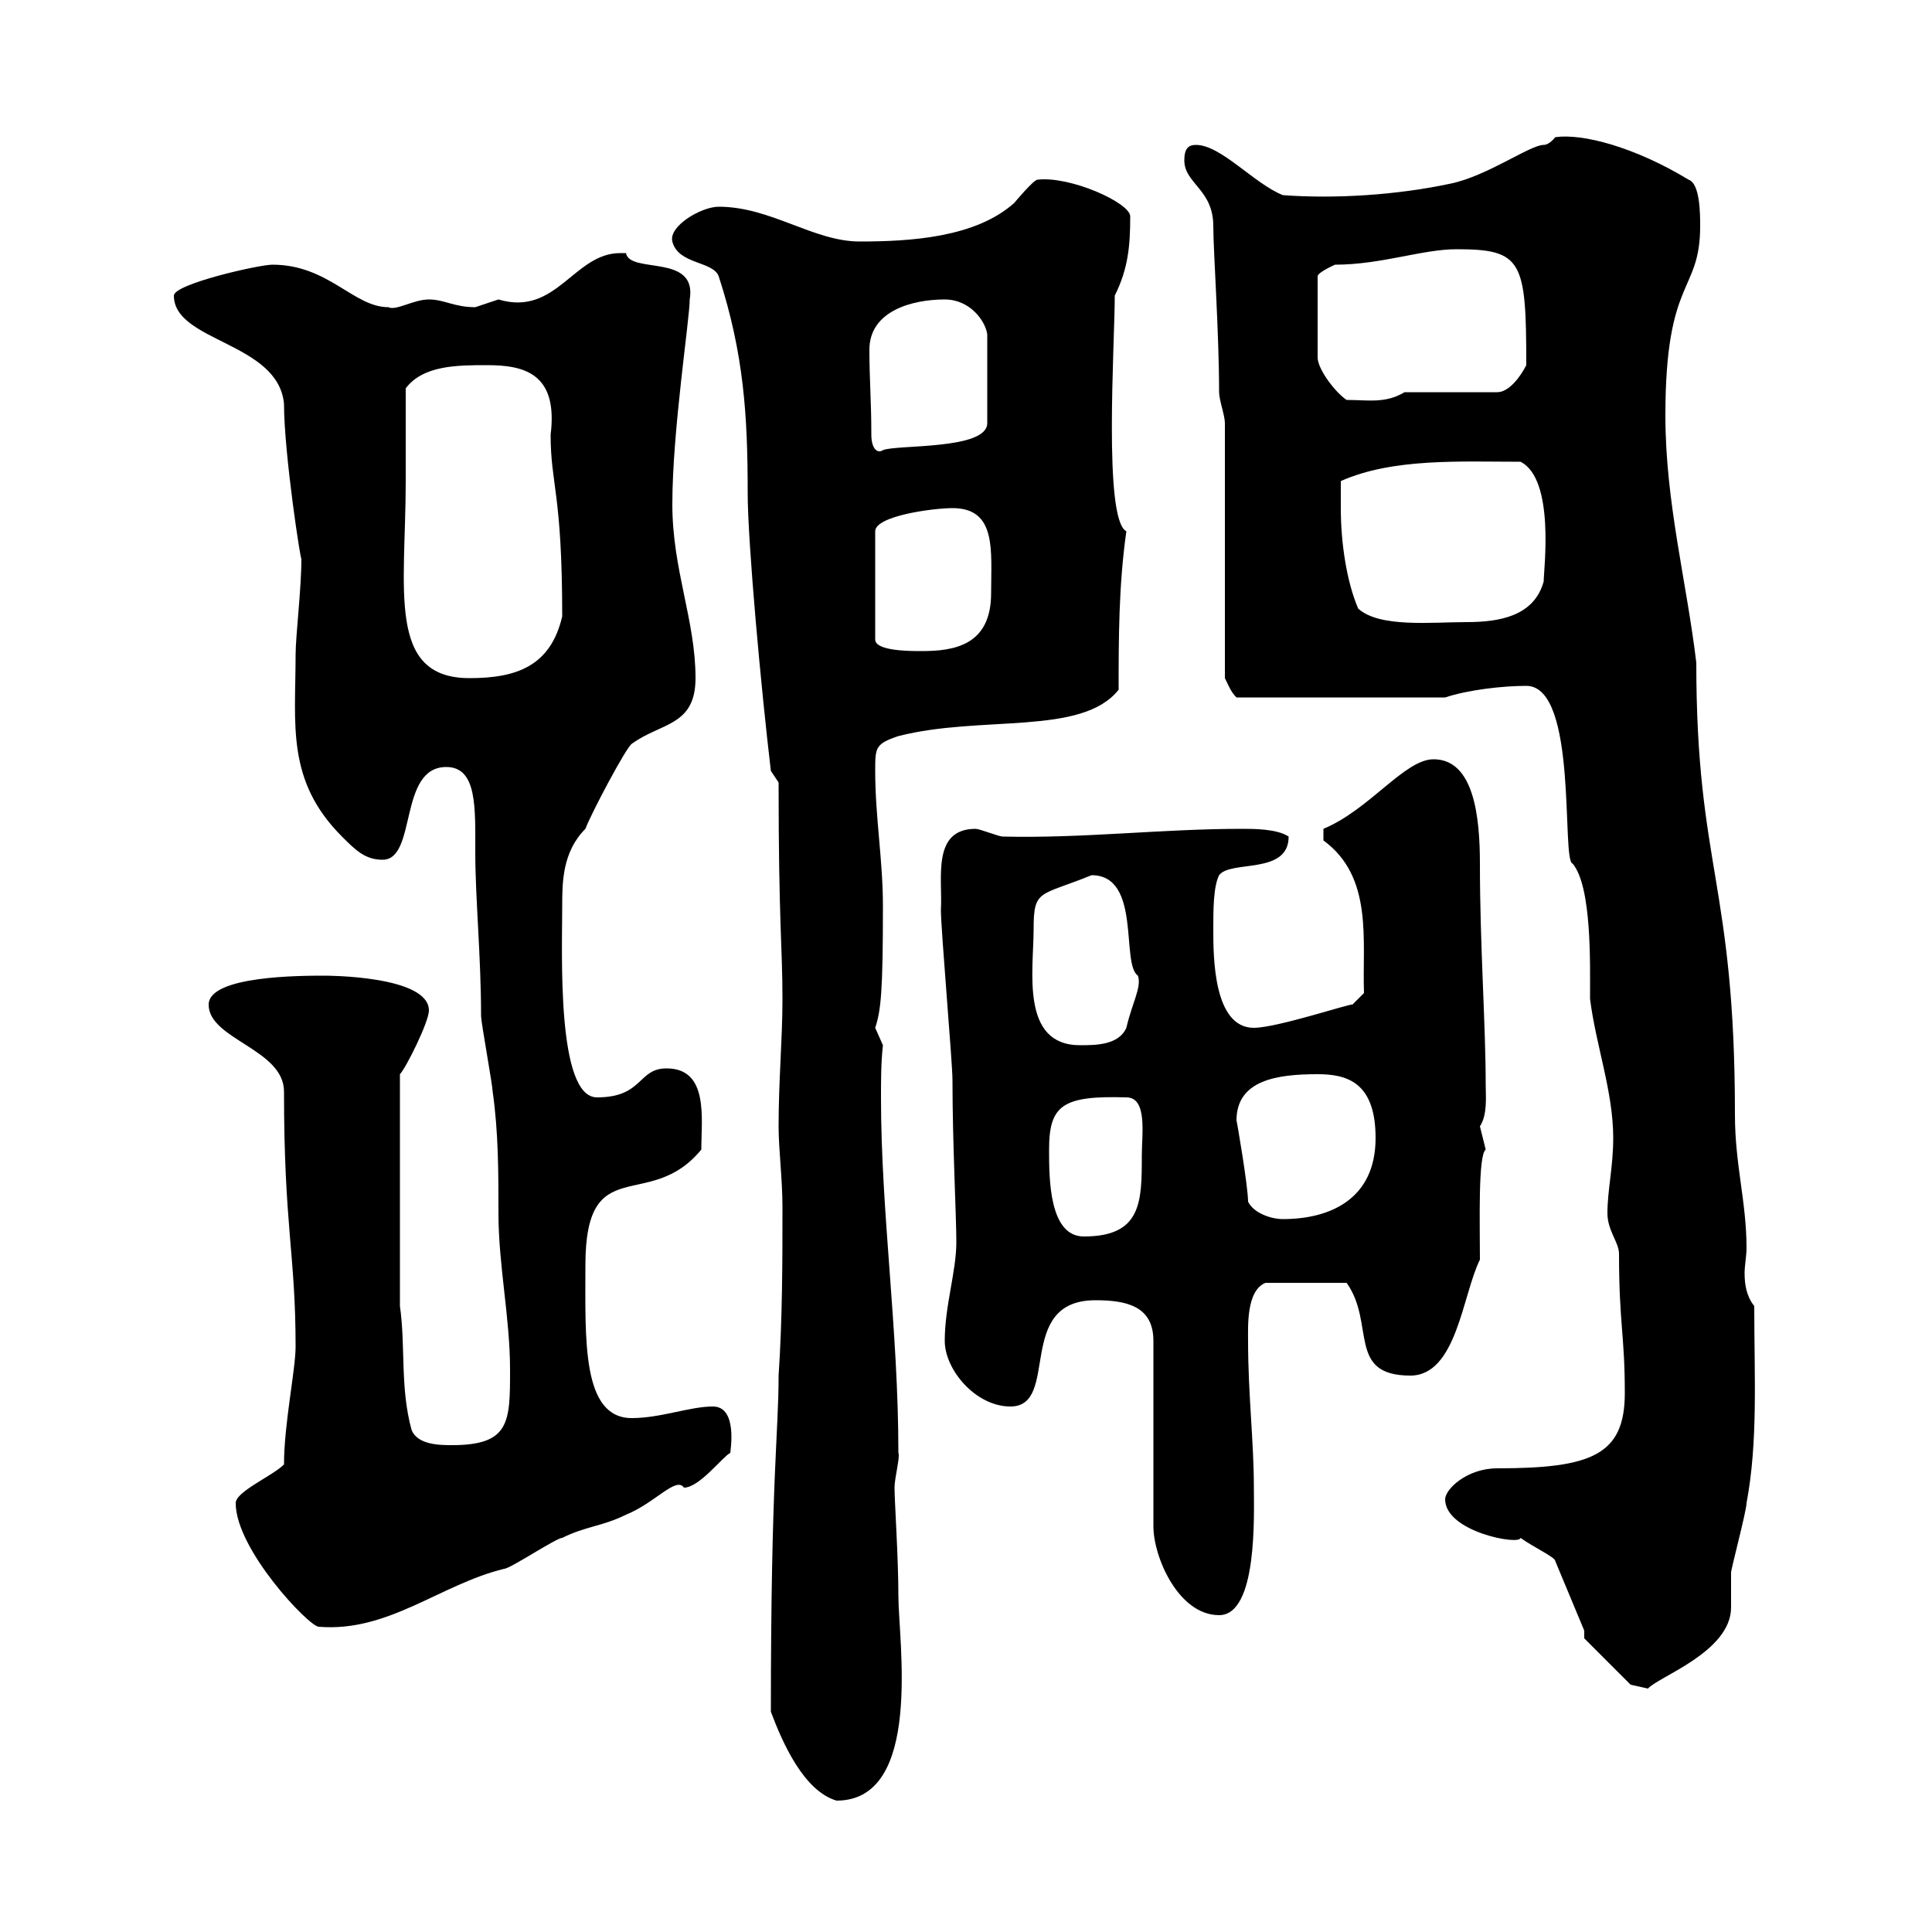 <svg xmlns="http://www.w3.org/2000/svg" xmlns:xlink="http://www.w3.org/1999/xlink" width="300" height="300"><path d="M119.70 265.80C121.50 270.60 124.80 278.10 129.90 279.60C143.40 279.60 139.50 254.70 139.50 247.80C139.50 241.80 138.90 233.10 138.90 231C138.90 229.50 139.80 226.20 139.50 225.60C139.50 206.40 136.80 188.40 136.80 170.40C136.80 167.70 136.80 165 137.10 162.30C137.10 162.30 135.90 159.60 135.90 159.60C136.80 156.90 137.10 153.90 137.10 140.70C137.10 133.50 135.90 126.90 135.90 119.70C135.90 116.10 135.90 115.50 139.50 114.30C152.40 111 168 114.30 173.70 107.10C173.70 99.30 173.70 90.90 174.90 82.50C171.30 80.70 173.10 53.40 173.10 45.90C175.20 41.70 175.50 38.10 175.50 33.60C175.50 31.50 166.20 27.30 161.10 27.90C160.50 27.90 157.50 31.50 157.50 31.50C151.50 36.90 141.30 37.50 133.50 37.50C126.30 37.50 119.70 32.10 111.60 32.10C108.90 32.10 103.80 35.10 104.40 37.50C105.30 41.10 110.70 40.50 111.60 42.90C115.50 54.90 116.10 64.50 116.10 76.50C116.10 84.30 118.20 107.10 119.70 119.70L120.90 121.50C120.90 143.40 121.50 147 121.50 155.10C121.50 161.40 120.90 167.70 120.90 174.90C120.90 178.50 121.50 183 121.50 187.50C121.50 195.60 121.50 204.60 120.90 213.60C120.90 222.60 119.70 229.50 119.70 265.80ZM253.20 261.60L255.90 262.20C257.40 260.40 268.80 256.50 268.80 249.60C268.80 249 268.80 245.40 268.80 244.20C268.80 243.60 271.20 234.60 271.20 233.40C273 223.80 272.40 213.90 272.40 202.80C271.20 201.30 270.90 199.50 270.90 197.70C270.90 196.50 271.20 195 271.20 193.80C271.20 186.60 269.40 180.90 269.40 173.10C269.40 137.10 263.40 134.70 263.40 102.90C261.90 90.30 258.60 78 258.60 64.50C258.60 42.90 264 45.60 264 35.10C264 33.30 264 28.50 262.20 27.90C253.80 22.80 245.70 20.70 241.50 21.30C241.50 21.30 240.60 22.50 239.70 22.50C237.60 22.50 231 27.30 225.30 28.50C216.90 30.30 207.30 30.90 199.20 30.30C194.70 28.50 189.60 22.50 185.70 22.50C184.50 22.50 183.90 23.10 183.90 24.90C183.90 28.50 188.40 29.40 188.40 35.10C188.40 39 189.30 51.60 189.30 60.90C189.30 62.10 190.20 64.50 190.20 65.70L190.20 105.30C190.80 106.50 191.10 107.40 192 108.30L224.40 108.30C228 107.10 233.40 106.50 237 106.50C245.10 106.50 242.40 133.80 244.20 134.10C247.20 137.70 246.90 149.70 246.90 155.10C247.80 162.30 250.50 169.50 250.50 176.70C250.50 181.20 249.60 184.80 249.60 188.40C249.60 191.10 251.40 192.90 251.40 194.70C251.40 205.50 252.30 207.30 252.30 216.30C252.30 225.90 247.20 228 232.50 228C227.70 228 224.40 231.30 224.40 232.80C224.40 237.90 236.10 240 236.10 238.80C238.20 240.30 241.50 241.80 241.50 242.40L246 253.20L246 254.40ZM36.60 233.40C36.60 240.60 48 252.60 49.50 252.60C60.30 253.50 68.40 246 78.30 243.60C79.20 243.60 86.40 238.80 87.30 238.80C90.90 237 93.60 237 97.20 235.20C101.70 233.40 105 229.20 106.20 231C108.60 231 112.20 226.20 113.40 225.60C113.40 225.30 114.60 218.40 110.70 218.40C107.10 218.40 102.60 220.20 98.10 220.20C90.30 220.20 90.90 207.90 90.90 196.50C90.90 178.50 100.80 188.40 108.90 178.50C108.90 173.70 110.10 165.90 103.50 165.90C99 165.90 99.90 170.40 92.70 170.40C86.40 170.40 87.30 147.90 87.30 140.70C87.30 137.10 87.30 132.30 90.90 128.70C91.80 126.30 97.20 116.10 98.10 115.50C102.60 112.20 108 112.80 108 105.30C108 96.30 104.40 88.50 104.40 78.30C104.40 66.90 107.10 49.50 107.10 46.50C108.30 39.30 97.80 42.60 97.20 39.30C96.60 39.30 96.30 39.30 96.30 39.30C89.10 39.30 86.40 49.20 77.40 46.50C77.40 46.50 73.80 47.70 73.80 47.70C70.50 47.70 69 46.50 66.60 46.50C64.20 46.50 61.50 48.30 60.30 47.70C54.90 47.70 51 41.10 42.30 41.10C40.20 41.10 27 44.10 27 45.90C27 53.10 43.20 53.10 44.10 62.70C44.10 70.50 46.80 87.90 46.80 86.70C46.80 91.50 45.90 98.70 45.90 101.70C45.90 112.50 44.40 121.20 53.10 129.90C55.20 132 56.70 133.50 59.40 133.50C64.80 133.50 61.80 119.10 69.30 119.10C74.10 119.10 73.80 125.40 73.80 132.30C73.80 139.50 74.70 148.50 74.70 157.80C74.70 158.70 76.50 168.60 76.50 169.50C77.40 175.80 77.40 182.10 77.40 188.40C77.40 196.50 79.20 204.60 79.20 212.70C79.20 220.80 79.20 224.40 70.20 224.40C68.40 224.40 64.80 224.40 63.90 222C62.10 215.40 63 209.10 62.10 202.80L62.10 166.80C63 165.90 66.60 158.70 66.60 156.90C66.60 151.50 50.70 151.50 50.40 151.50C46.80 151.50 32.40 151.50 32.40 156C32.40 161.40 44.10 162.90 44.10 169.50C44.10 190.50 45.90 194.70 45.90 209.10C45.90 212.70 44.10 221.10 44.10 227.40C42.30 229.20 36.60 231.60 36.60 233.40ZM170.10 201.90C174.90 201.90 179.10 202.80 179.10 208.20L179.10 237C179.10 241.80 183 250.80 189.30 250.80C195.30 250.80 194.70 235.20 194.70 231C194.70 223.80 193.80 216.60 193.80 208.20C193.80 206.10 193.50 200.40 196.50 199.20L209.10 199.20C213.60 205.50 209.10 213.60 219 213.60C226.20 213.60 227.10 201 229.80 195.60C229.80 189.90 229.50 179.40 230.70 178.50C230.70 178.50 229.80 174.90 229.80 174.90C231 173.10 230.70 170.10 230.70 168.60C230.70 159 229.80 147 229.80 134.10C229.80 126.90 228.90 117.90 222.60 117.90C218.10 117.90 212.70 125.70 205.50 128.70L205.50 130.50C213.30 136.20 211.50 146.10 211.80 154.20L210 156C210 155.70 198.30 159.60 194.70 159.60C188.40 159.60 188.40 148.50 188.40 144.30C188.40 141.30 188.40 137.70 189.30 135.90C191.10 133.50 200.10 135.90 200.10 129.90C198.30 128.70 194.70 128.70 192.90 128.70C180.30 128.70 168.30 130.20 155.70 129.90C155.10 129.90 152.10 128.70 151.50 128.70C144.60 128.70 146.40 136.50 146.10 141.30C146.10 144.30 147.90 165 147.90 167.70C147.90 177.60 148.50 188.70 148.50 192.90C148.50 197.40 146.70 202.80 146.70 208.20C146.70 212.70 151.50 218.40 156.90 218.40C164.70 218.40 157.50 201.90 170.10 201.90ZM162.90 178.50C162.90 171.60 165 170.10 174.90 170.40C178.20 170.40 177.30 176.10 177.30 179.40C177.30 186.60 177.30 192 168.30 192C162.90 192 162.90 183 162.90 178.50ZM193.80 186.60C193.80 184.20 192 173.70 192 174C192 167.70 198.30 166.80 204.60 166.80C209.10 166.80 213.60 168 213.60 176.70C213.60 186.30 206.40 189.30 199.20 189.30C197.40 189.30 194.70 188.40 193.80 186.60ZM160.50 144.30C160.50 138 161.40 139.20 169.50 135.90C177.30 135.90 174 149.70 176.70 151.50C177.30 153.30 175.80 155.70 174.90 159.60C173.70 162.30 170.10 162.30 167.70 162.30C158.40 162.30 160.50 150.60 160.50 144.30ZM63 74.70C63 72.90 63 62.10 63 60.30C65.70 56.70 71.10 56.70 75.60 56.70C81.30 56.70 86.70 57.90 85.50 67.50C85.50 75.30 87.30 76.50 87.30 95.70C85.50 103.50 80.10 105.30 72.90 105.30C60 105.30 63 91.50 63 74.70ZM147.90 78.90C154.80 78.90 153.90 85.50 153.90 92.10C153.90 100.20 148.20 101.10 143.10 101.10C141.30 101.10 135.90 101.10 135.90 99.30L135.90 82.50C135.90 80.10 144.90 78.90 147.90 78.90ZM208.20 78.90C208.20 78.90 208.20 75.30 208.20 74.70C216.30 71.10 226.80 71.70 236.10 71.70C241.50 74.40 239.70 88.50 239.70 90.30C238.20 95.70 232.80 96.60 227.70 96.60C222.30 96.60 214.20 97.50 210.90 94.50C209.10 90.30 208.20 84.30 208.20 78.90ZM135.30 67.50C135.30 62.10 135 59.10 135 54.30C135 48.30 141.60 46.50 146.70 46.50C150.60 46.50 153 49.80 153.30 51.90L153.30 65.70C153.30 69.90 139.20 69 137.10 69.90C136.20 70.50 135.30 69.60 135.30 67.50ZM207.30 41.10C214.50 41.10 220.80 38.70 226.20 38.70C236.40 38.70 237 40.50 237 56.70C236.10 58.50 234.30 60.90 232.50 60.90L218.10 60.90C215.10 62.70 212.40 62.10 209.10 62.10C207.30 60.90 204.60 57.30 204.60 55.50L204.60 42.90C204.60 42.30 207.30 41.10 207.30 41.10Z"/></svg>